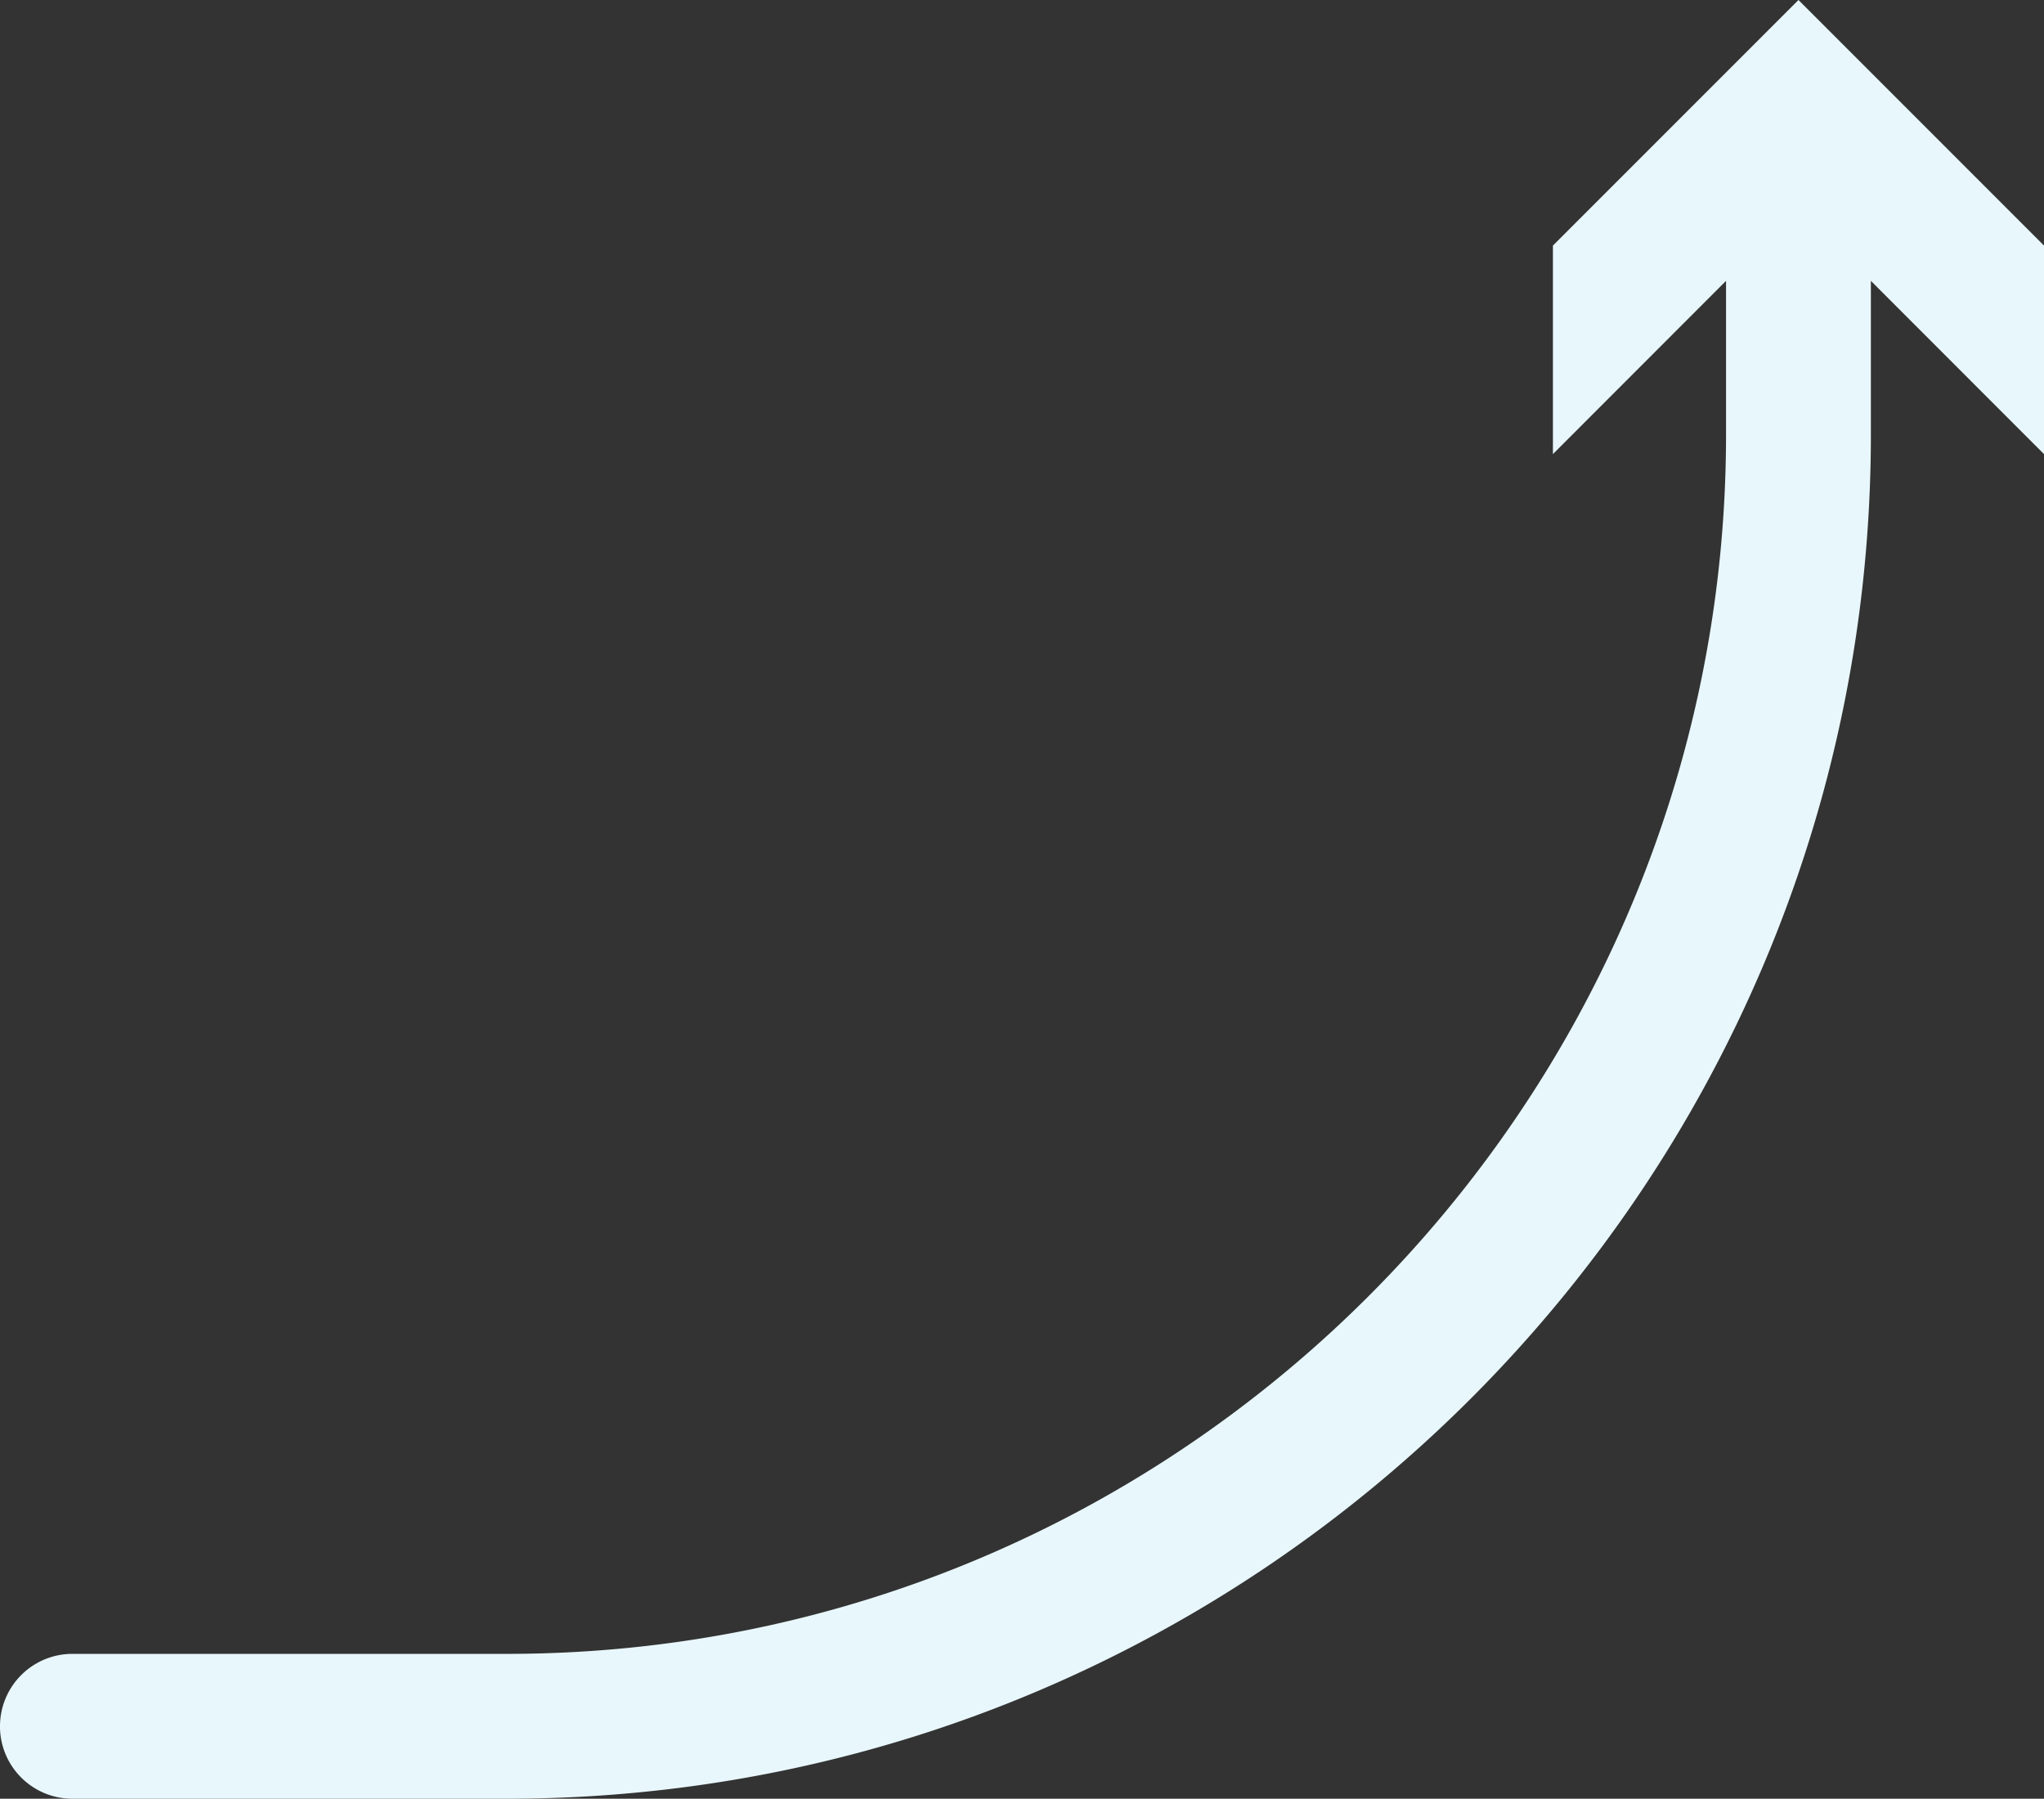 <svg xmlns="http://www.w3.org/2000/svg" xmlns:xlink="http://www.w3.org/1999/xlink" width="234.609" height="206.427"
    viewBox="0 0 234.609 206.427">
    <rect x="0" y="0" width="234.609" height="206.427" fill="#333333" stroke="none"/>
    <defs>
        <clipPath id="clip-path">
            <rect id="Rechteck_782" data-name="Rechteck 782" width="206.427" height="234.609" fill="#e8f7fc" />
        </clipPath>
    </defs>
    <g id="Gruppe_4126" data-name="Gruppe 4126" transform="translate(234.609) rotate(90)">
        <g id="Gruppe_4124" data-name="Gruppe 4124" clip-path="url(#clip-path)">
            <path id="Pfad_1589" data-name="Pfad 1589"
                d="M198.115,234.609A8.311,8.311,0,0,1,189.8,226.3V176.253C189.71,99.2,126.948,36.508,49.9,36.495H32.231L52.113,56.365H28.183L0,28.183,28.183,0h23.93L32.231,19.871H49.9c86.2.015,156.42,70.16,156.525,156.374V226.3a8.311,8.311,0,0,1-8.312,8.312"
                fill="#e8f7fc" />
        </g>
    </g>
</svg>